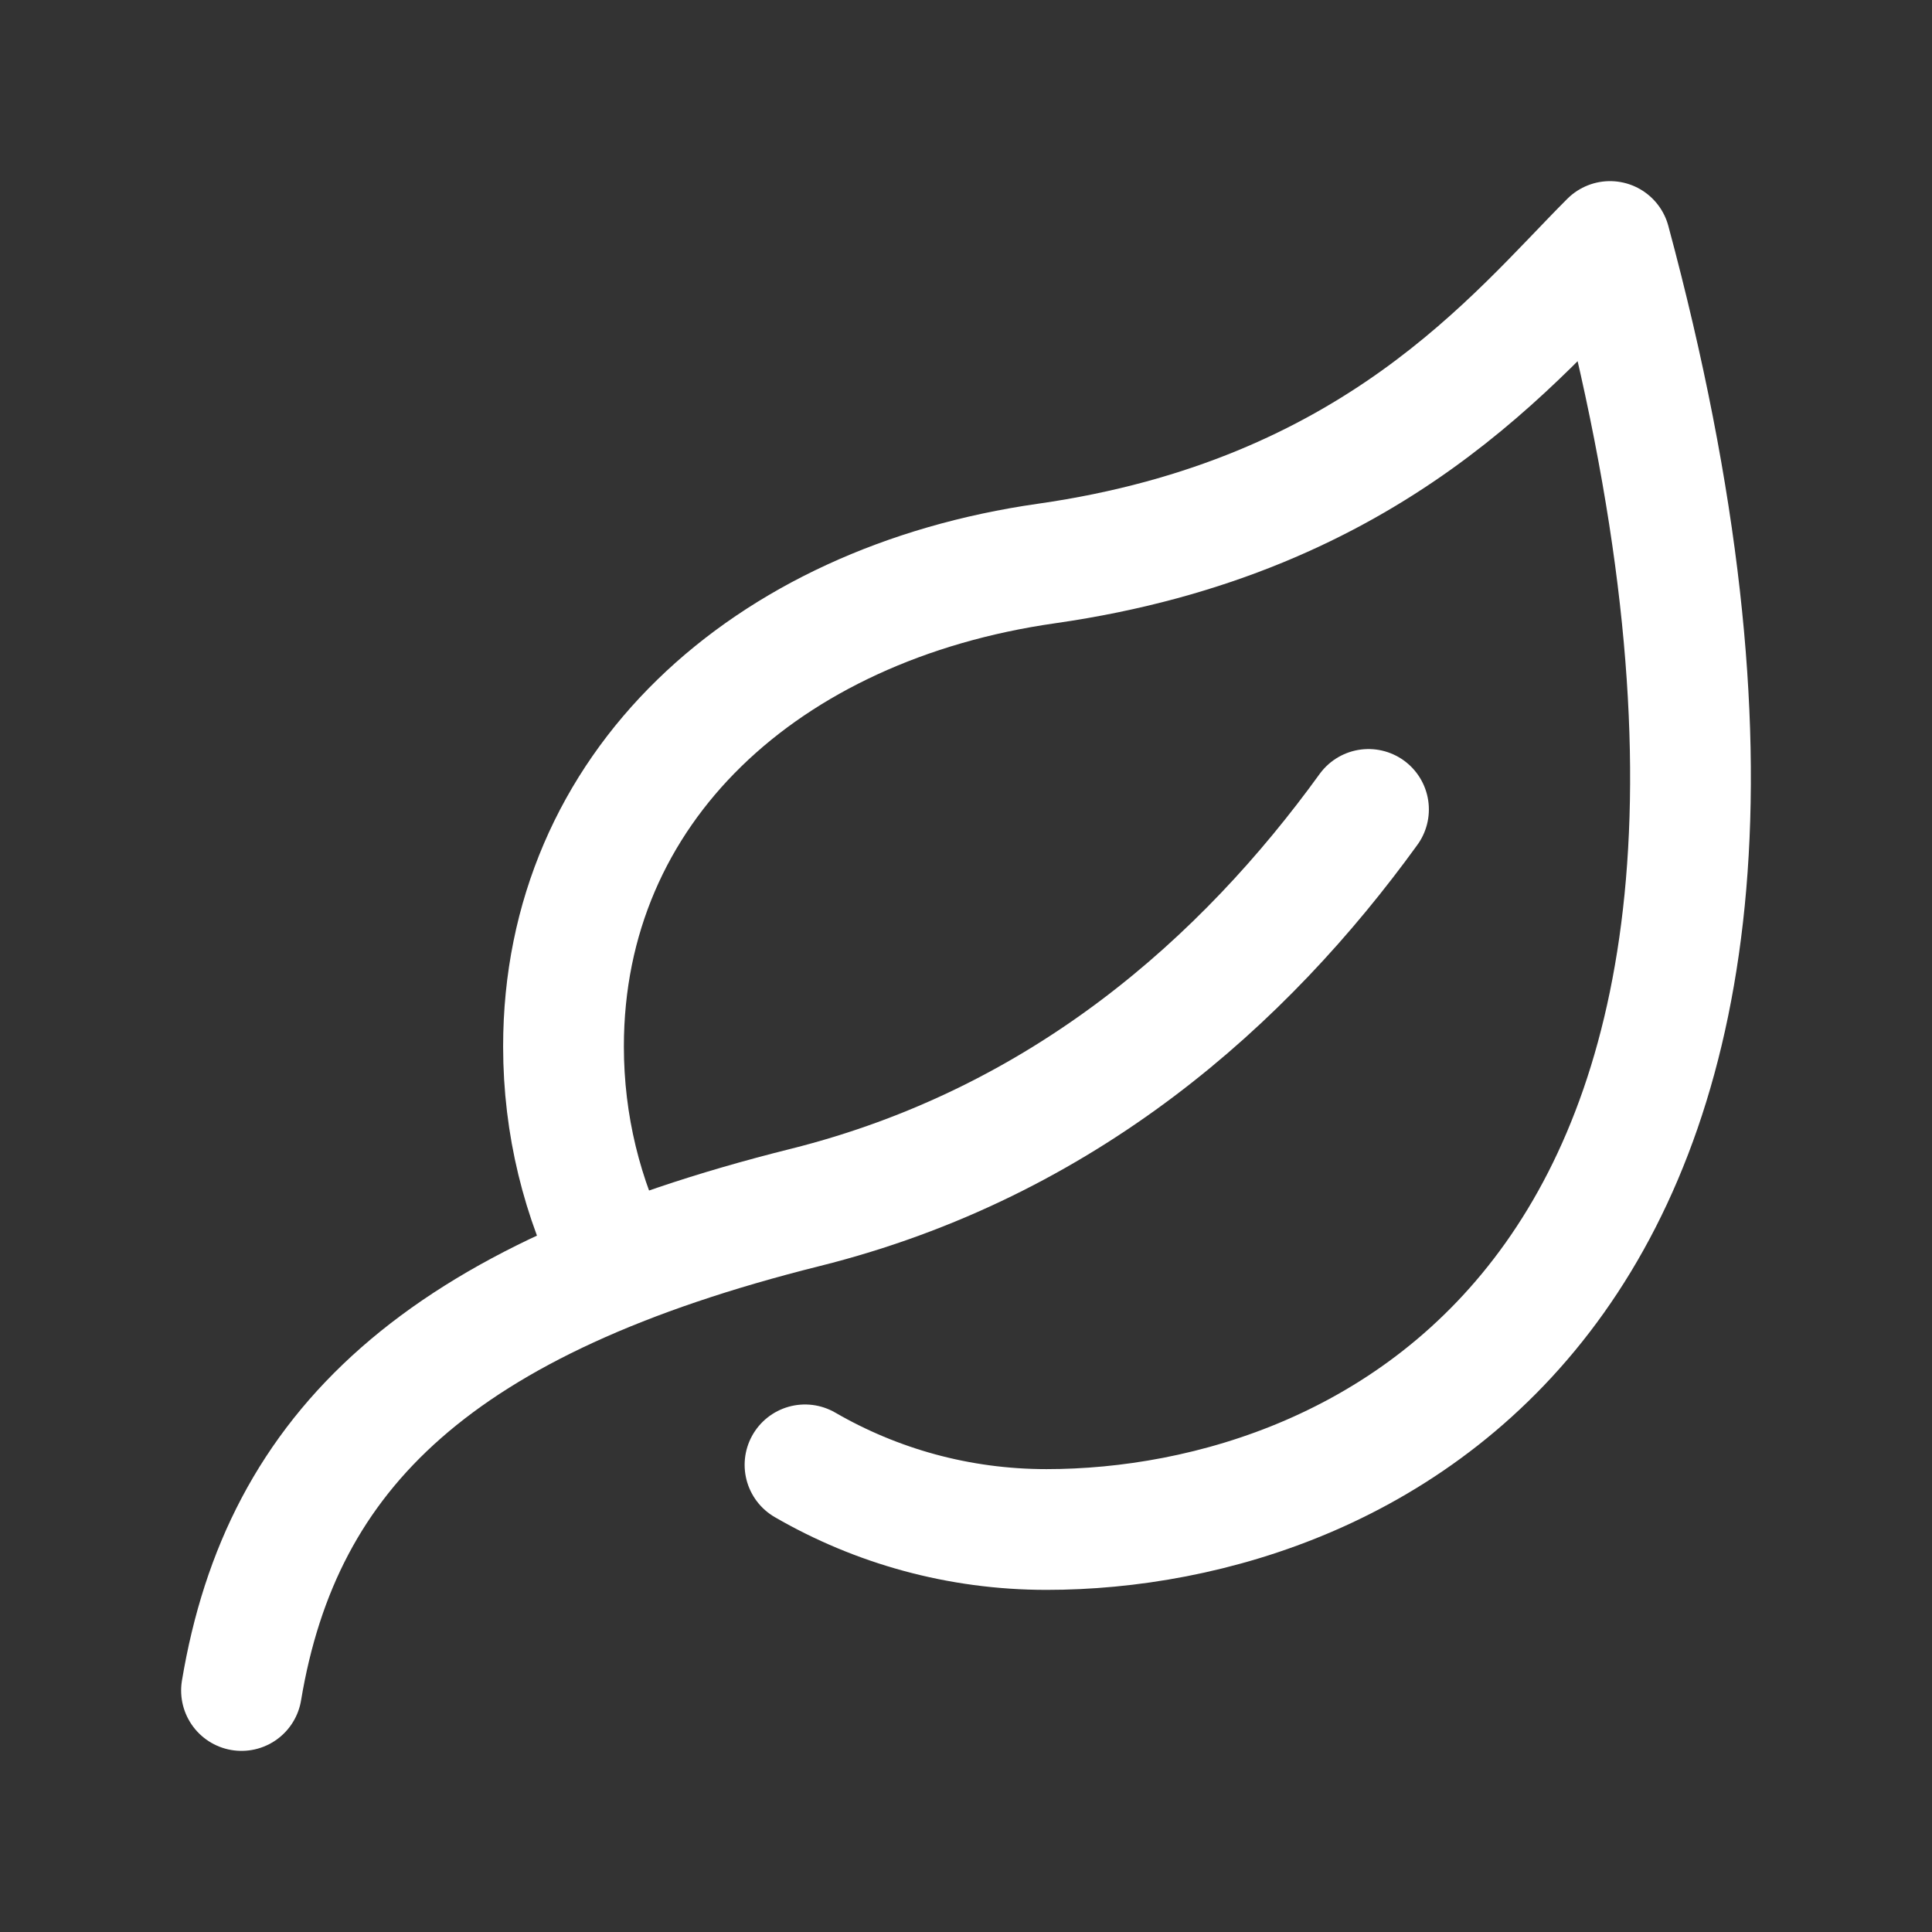 <svg fill="none" color="#ffffff" height="24" width="24" viewBox="0 0 24 24" xmlns="http://www.w3.org/2000/svg">
    <rect x="0" y="0" width="24" height="24" fill="#333333" stroke="none"/>
    <path stroke-linejoin="round" stroke-linecap="round" stroke-width="1.5" stroke="currentColor" d="M7.646 15.711C7.233 14.897 7 13.976 7 13C7 9.785 9.5 7.5 13 7C17.082 6.417 18.833 4.167 20 3C23.5 16 17 19 13 19C11.907 19 10.883 18.708 10 18.197"></path>
    <path stroke-linecap="round" stroke-width="1.5" stroke="currentColor" d="M3 21C3.5 18 5.458 16.136 10 15C13.217 14.196 15.463 12.179 17 10.055"></path>
</svg>